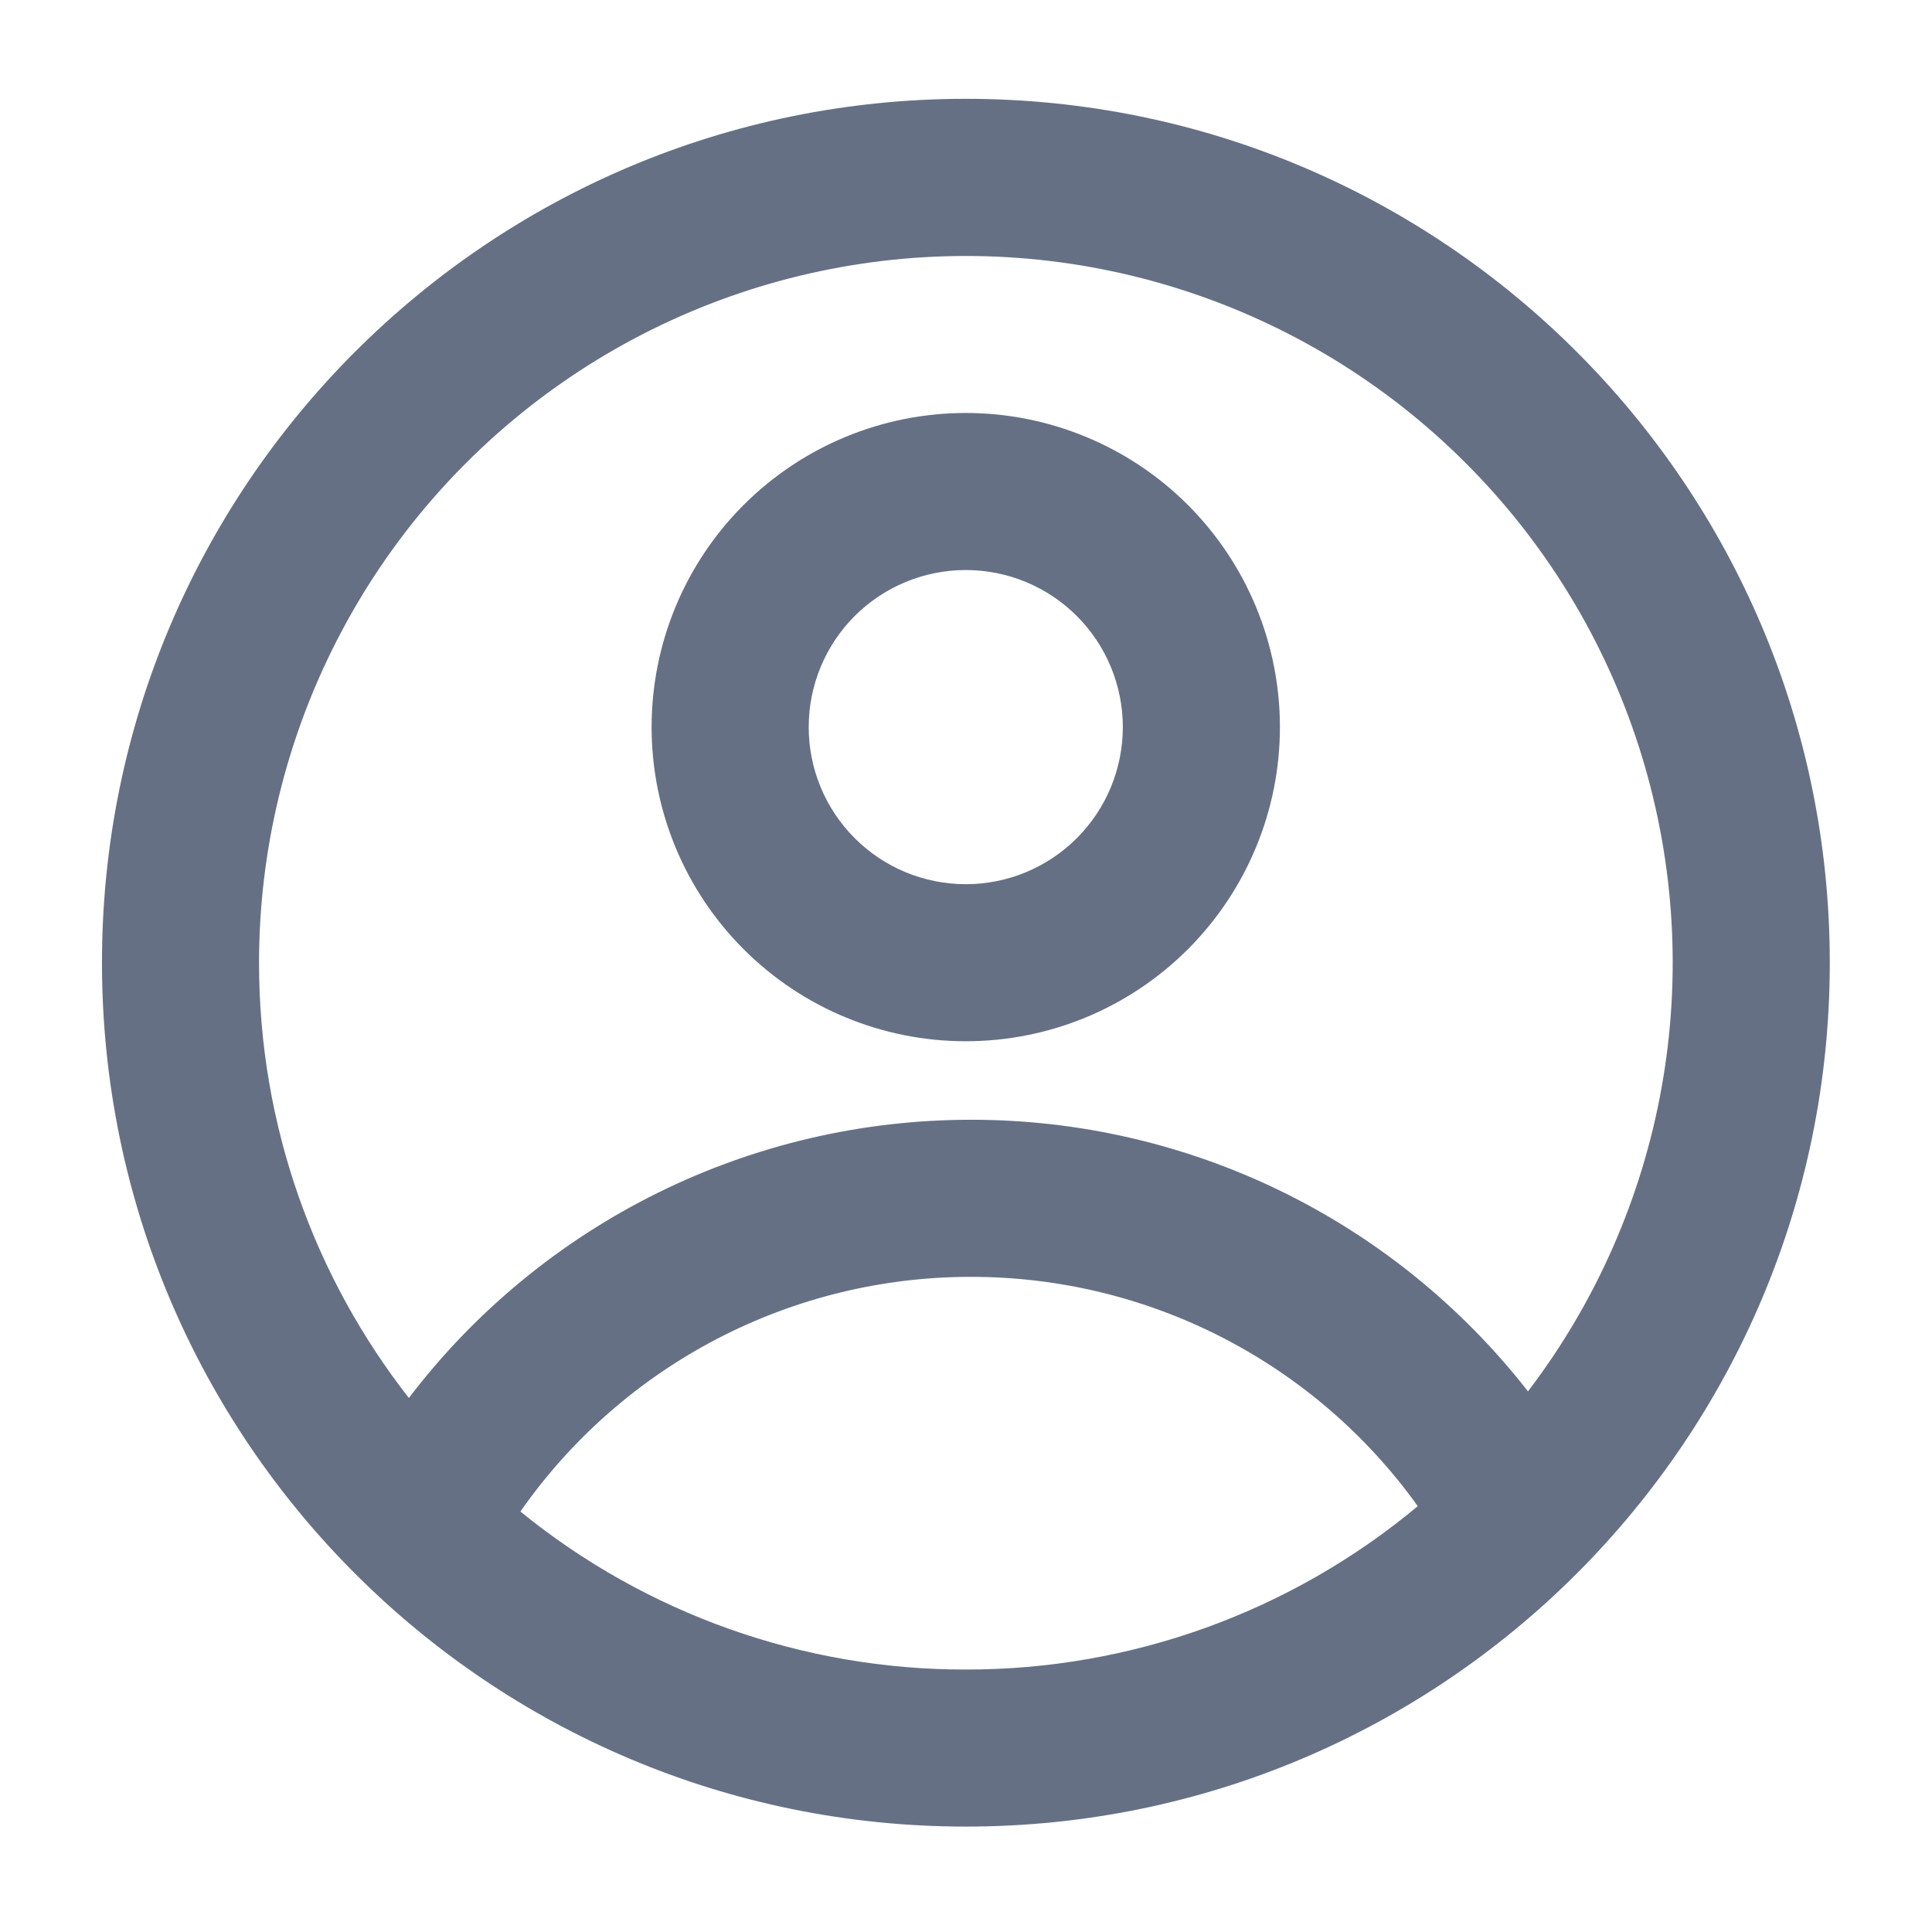 <svg width="41" height="41" viewBox="0 0 41 41" fill="none" xmlns="http://www.w3.org/2000/svg">
<path fill-rule="evenodd" clip-rule="evenodd" d="M27.162 15.43C27.162 17.198 26.459 18.894 25.209 20.144C23.959 21.395 22.263 22.097 20.495 22.097C18.727 22.097 17.031 21.395 15.781 20.144C14.53 18.894 13.828 17.198 13.828 15.43C13.828 13.662 14.53 11.966 15.781 10.716C17.031 9.466 18.727 8.764 20.495 8.764C22.263 8.764 23.959 9.466 25.209 10.716C26.459 11.966 27.162 13.662 27.162 15.43ZM23.828 15.43C23.828 16.314 23.477 17.162 22.852 17.787C22.227 18.413 21.379 18.764 20.495 18.764C19.611 18.764 18.763 18.413 18.138 17.787C17.513 17.162 17.162 16.314 17.162 15.43C17.162 14.546 17.513 13.698 18.138 13.073C18.763 12.448 19.611 12.097 20.495 12.097C21.379 12.097 22.227 12.448 22.852 13.073C23.477 13.698 23.828 14.546 23.828 15.43Z" fill="#667085"/>
<path fill-rule="evenodd" clip-rule="evenodd" d="M20.497 2.097C10.372 2.097 2.164 10.305 2.164 20.43C2.164 30.555 10.372 38.763 20.497 38.763C30.622 38.763 38.831 30.555 38.831 20.43C38.831 10.305 30.622 2.097 20.497 2.097ZM5.497 20.43C5.497 23.913 6.686 27.12 8.677 29.667C10.076 27.83 11.881 26.342 13.95 25.318C16.019 24.294 18.297 23.762 20.606 23.763C22.885 23.761 25.134 24.279 27.183 25.277C29.231 26.276 31.024 27.73 32.426 29.527C33.87 27.633 34.842 25.422 35.262 23.078C35.682 20.733 35.538 18.323 34.842 16.045C34.145 13.767 32.916 11.688 31.256 9.98C29.597 8.272 27.555 6.983 25.298 6.221C23.042 5.459 20.636 5.245 18.28 5.597C15.925 5.949 13.687 6.856 11.752 8.245C9.817 9.634 8.24 11.463 7.153 13.582C6.065 15.701 5.498 18.048 5.497 20.43ZM20.497 35.43C17.054 35.436 13.714 34.251 11.044 32.077C12.119 30.538 13.549 29.281 15.214 28.414C16.879 27.547 18.729 27.095 20.606 27.097C22.459 27.095 24.287 27.536 25.936 28.382C27.585 29.229 29.008 30.456 30.087 31.963C27.396 34.208 24.002 35.435 20.497 35.43Z" fill="#667085"/>
</svg>
